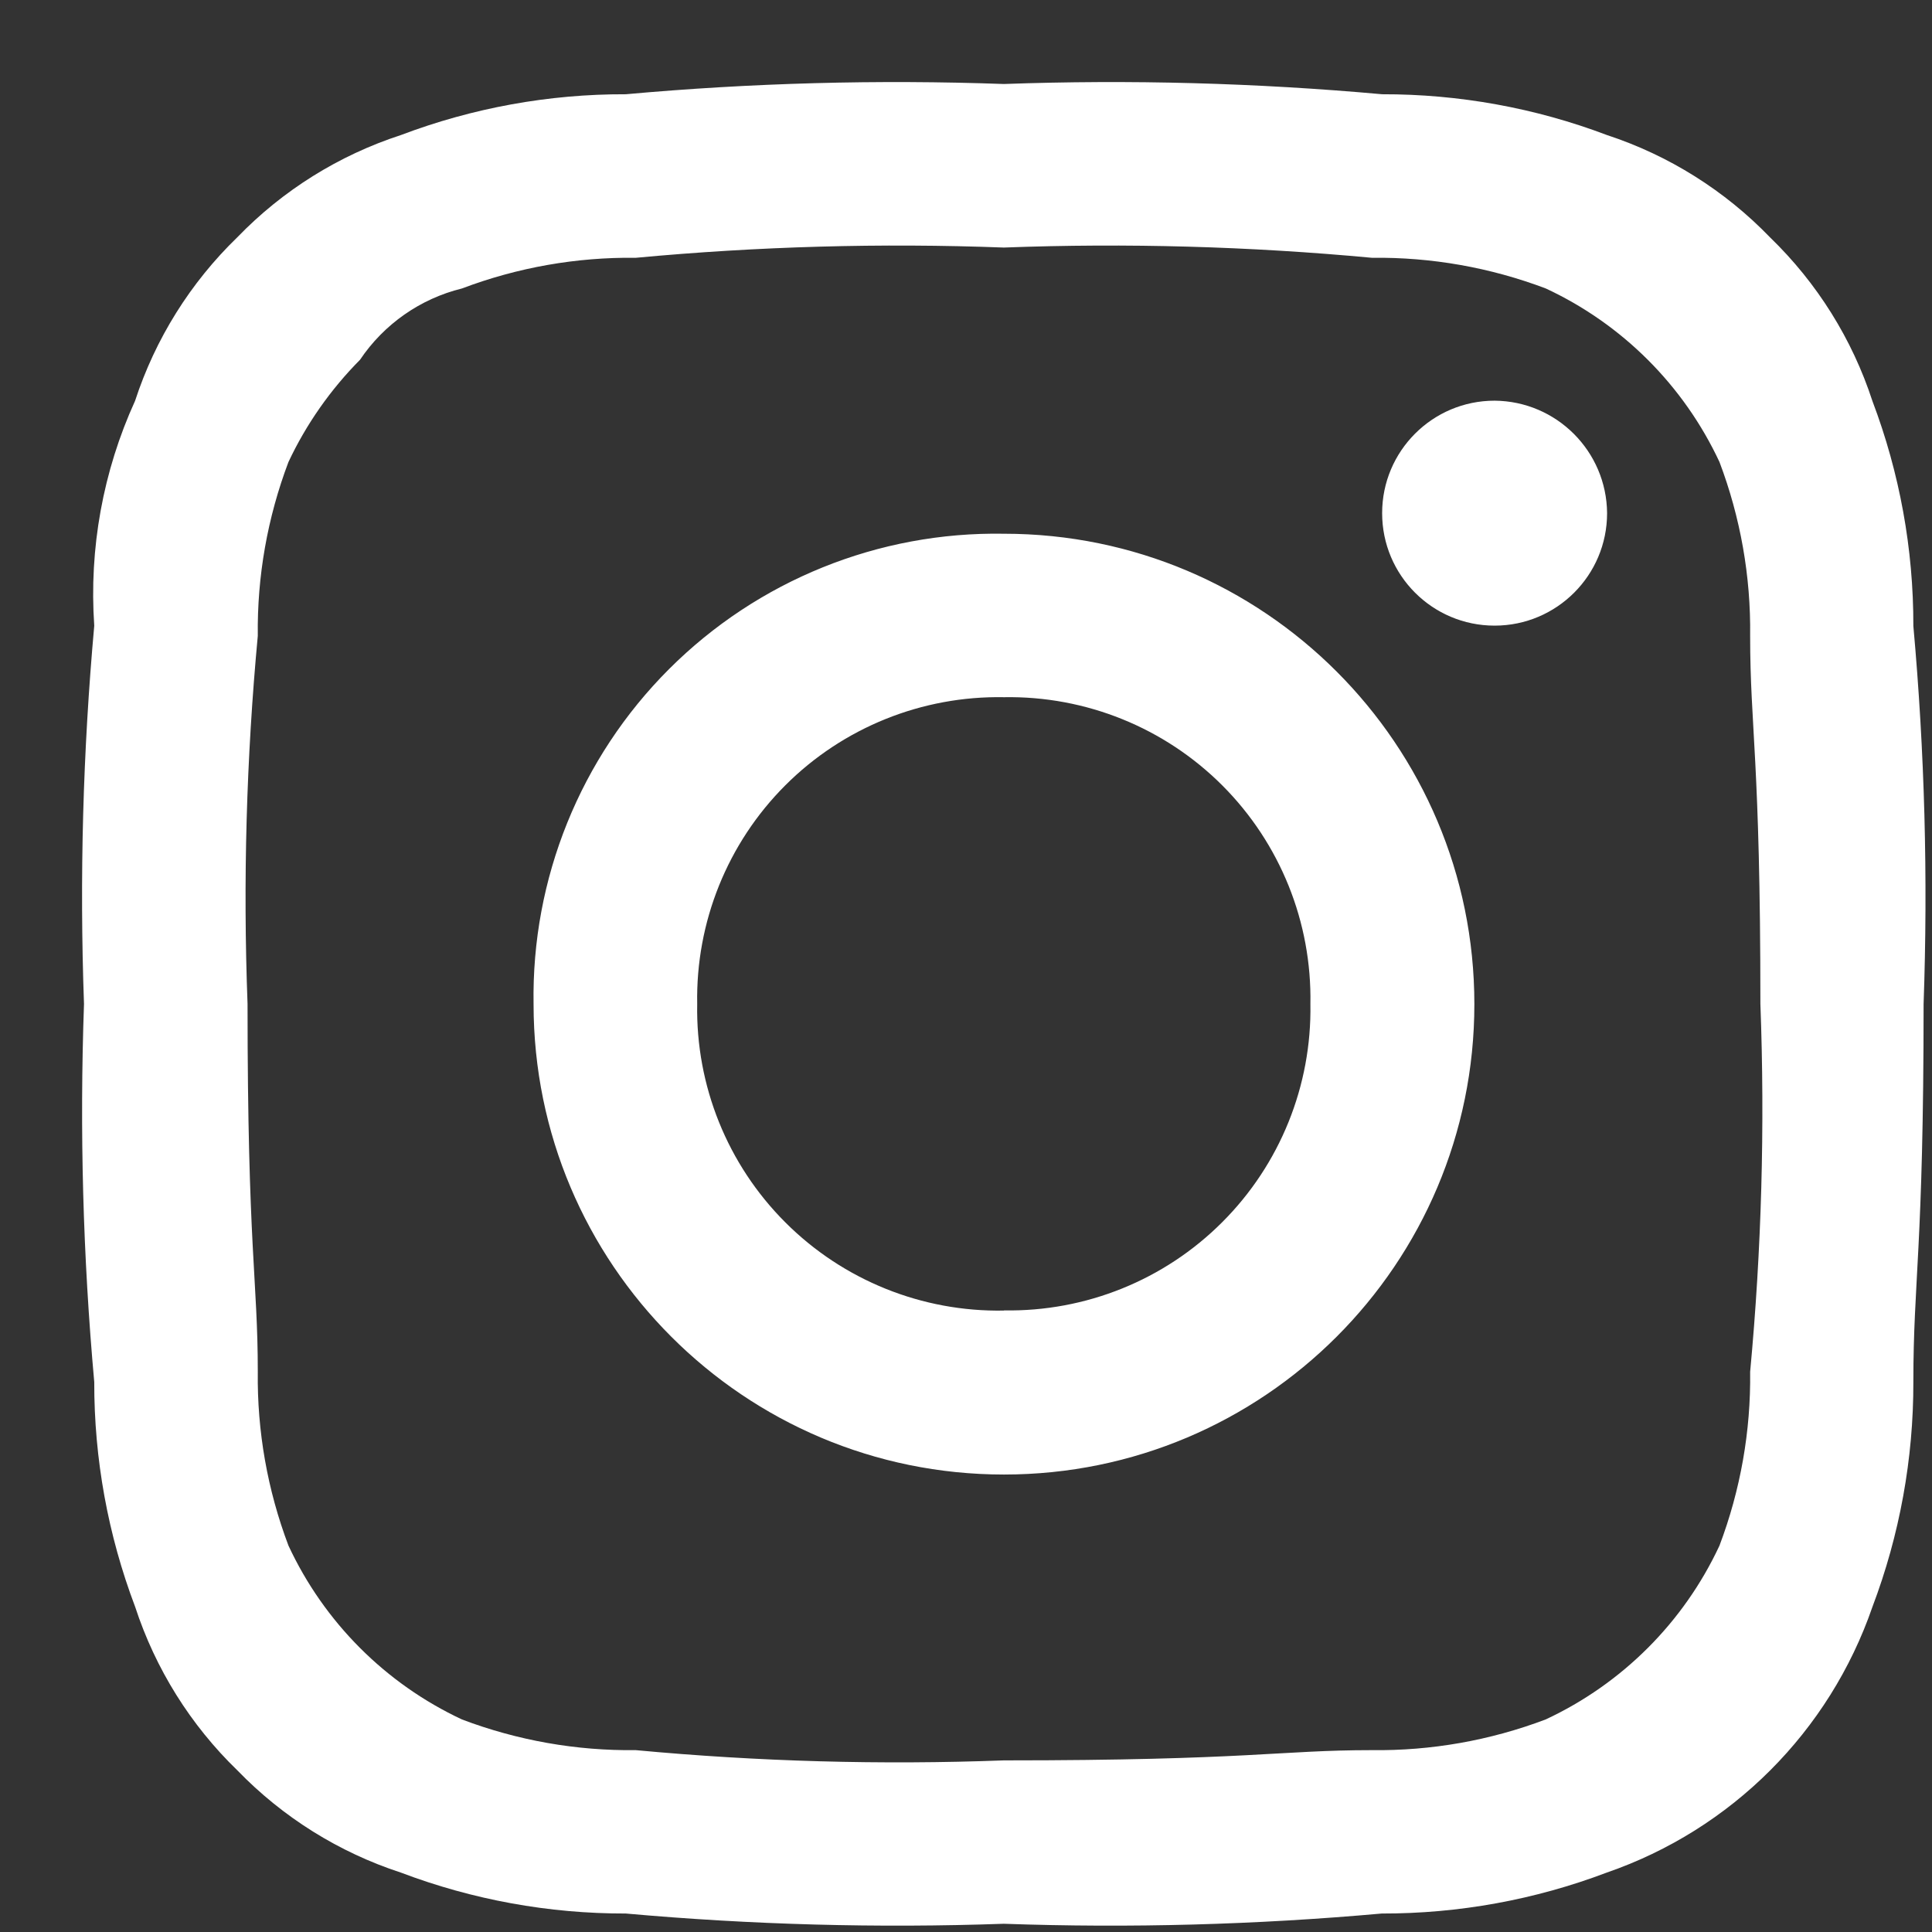 <svg xmlns="http://www.w3.org/2000/svg" width="23" height="23" viewBox="0 0 23 23" fill="none"><rect x="0" y="0" width="23" height="23" fill="#333333" stroke="none"/><path fill-rule="evenodd" clip-rule="evenodd" d="M11.952 2.947C13.413 2.892 14.877 2.933 16.333 3.069C17.039 3.06 17.741 3.184 18.402 3.434C19.313 3.858 20.045 4.59 20.47 5.5C20.72 6.161 20.844 6.862 20.835 7.569C20.835 8.669 20.957 9.029 20.957 11.95C21.012 13.411 20.971 14.875 20.835 16.331C20.844 17.037 20.72 17.739 20.47 18.4C20.045 19.312 19.312 20.045 18.4 20.47C17.739 20.72 17.037 20.844 16.331 20.835C15.231 20.835 14.871 20.957 11.95 20.957C10.489 21.012 9.025 20.971 7.569 20.835C6.862 20.844 6.161 20.72 5.5 20.47C4.589 20.044 3.858 19.311 3.434 18.4C3.184 17.739 3.06 17.037 3.069 16.331C3.069 15.231 2.947 14.871 2.947 11.95C2.892 10.489 2.933 9.025 3.069 7.569C3.06 6.862 3.184 6.161 3.434 5.5C3.646 5.049 3.935 4.637 4.286 4.283C4.571 3.859 5.004 3.556 5.5 3.434C6.161 3.184 6.862 3.06 7.569 3.069C9.025 2.933 10.489 2.892 11.95 2.947M11.95 1C10.449 0.946 8.946 0.987 7.45 1.122C6.535 1.119 5.628 1.284 4.772 1.608C4.033 1.849 3.365 2.266 2.825 2.825C2.267 3.365 1.849 4.033 1.608 4.772C1.226 5.61 1.059 6.53 1.122 7.449C0.987 8.946 0.946 10.45 1 11.952C0.947 13.453 0.987 14.956 1.122 16.452C1.12 17.366 1.285 18.274 1.609 19.129C1.85 19.867 2.268 20.536 2.826 21.076C3.366 21.634 4.034 22.052 4.773 22.293C5.628 22.617 6.535 22.782 7.45 22.78C8.946 22.914 10.449 22.955 11.95 22.902C13.451 22.955 14.954 22.914 16.45 22.78C17.364 22.782 18.272 22.617 19.127 22.293C20.612 21.781 21.779 20.614 22.291 19.129C22.615 18.274 22.78 17.366 22.778 16.452C22.778 15.235 22.9 14.87 22.9 11.952C22.953 10.451 22.913 8.948 22.778 7.452C22.78 6.537 22.615 5.63 22.291 4.775C22.05 4.036 21.632 3.368 21.074 2.828C20.535 2.269 19.868 1.85 19.131 1.608C18.276 1.284 17.368 1.12 16.454 1.122C14.957 0.987 13.454 0.946 11.952 1M11.952 6.354C10.459 6.328 9.02 6.91 7.964 7.966C6.908 9.022 6.327 10.461 6.352 11.954C6.352 15.047 8.859 17.554 11.952 17.554C15.045 17.554 17.552 15.047 17.552 11.954C17.552 8.861 15.045 6.354 11.952 6.354ZM11.952 15.602C10.978 15.62 10.039 15.242 9.35 14.553C8.661 13.865 8.282 12.926 8.3 11.952C8.282 10.978 8.66 10.038 9.349 9.349C10.038 8.66 10.978 8.282 11.952 8.3C12.925 8.283 13.864 8.662 14.552 9.351C15.24 10.04 15.618 10.979 15.6 11.952C15.617 12.925 15.238 13.863 14.55 14.55C13.863 15.238 12.925 15.617 11.952 15.6M17.793 4.77C17.053 4.77 16.454 5.37 16.454 6.109C16.454 6.849 17.053 7.448 17.793 7.448C18.532 7.448 19.132 6.849 19.132 6.109C19.126 5.372 18.53 4.776 17.793 4.77Z" fill="white"></path></svg>